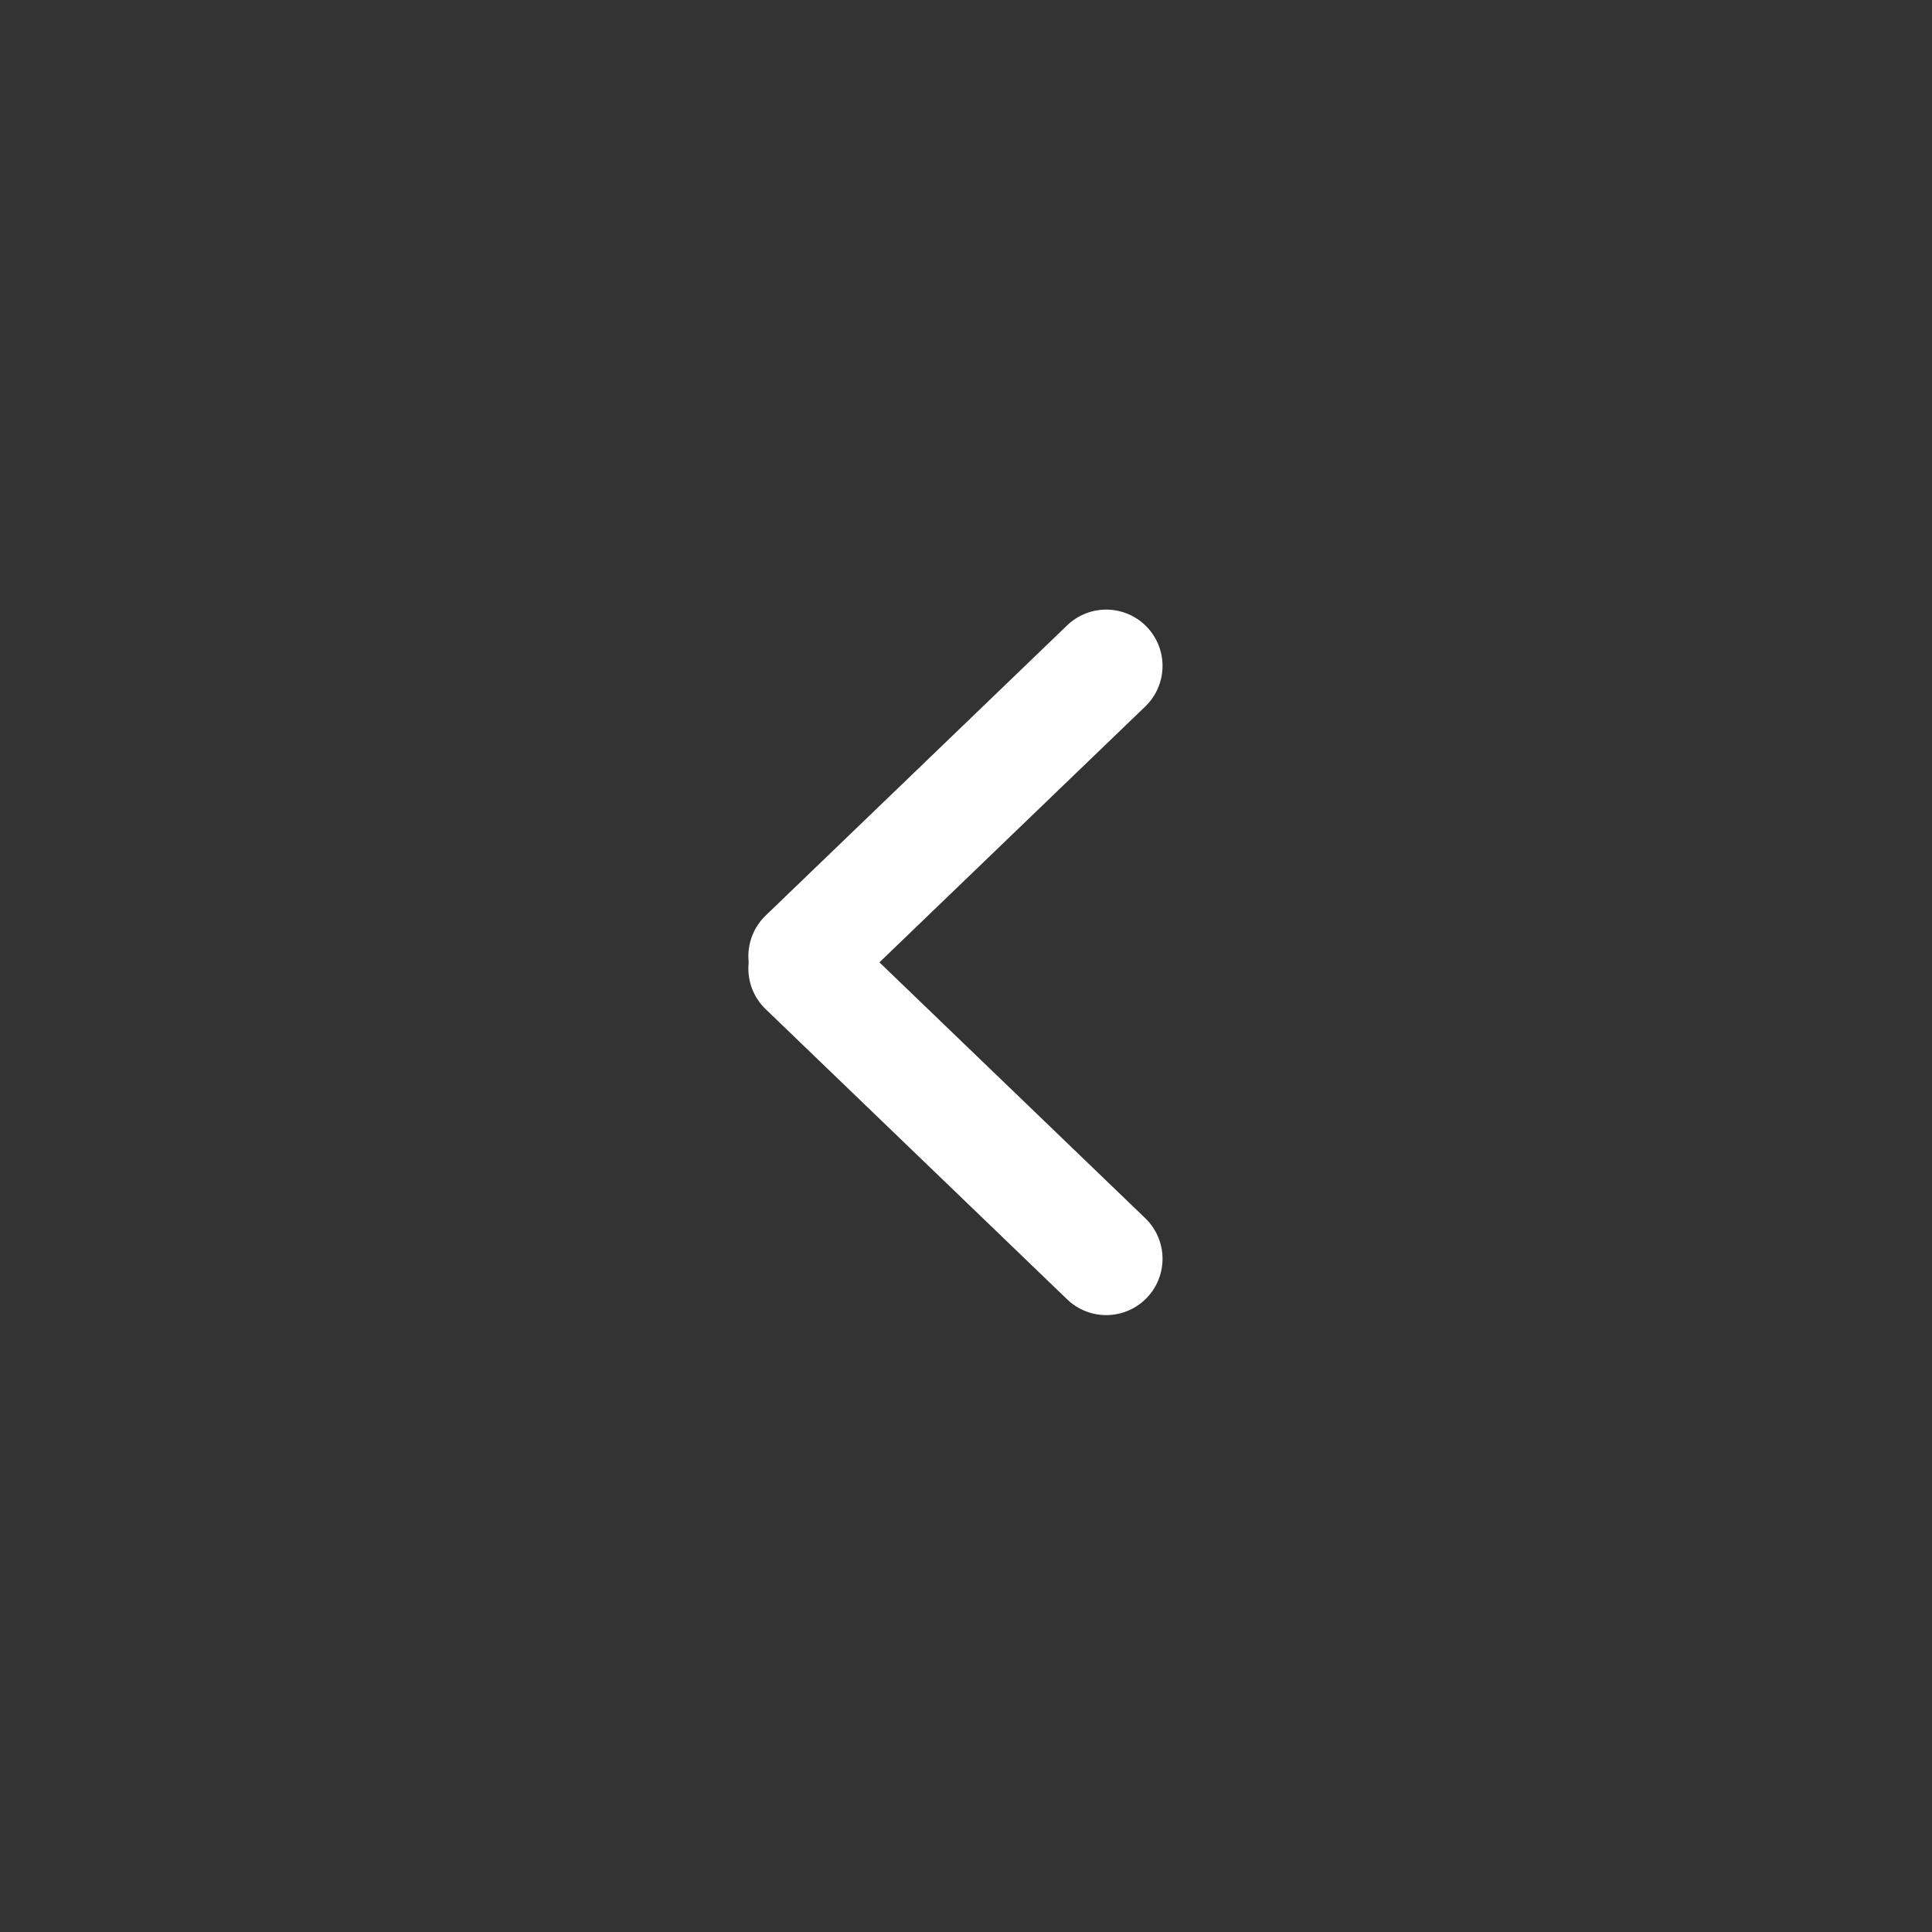 <svg width="40" height="40" viewBox="0 0 40 40" fill="none" xmlns="http://www.w3.org/2000/svg">
    <rect x="0" y="0" width="40" height="40" fill="#333333" stroke="none"/>
    <path d="M22.903 26.062L16.66 20.053" stroke="white" stroke-width="2.332" stroke-linecap="round"/>
    <path d="M22.903 13.787L16.66 19.796" stroke="white" stroke-width="2.332" stroke-linecap="round"/>
    </svg>